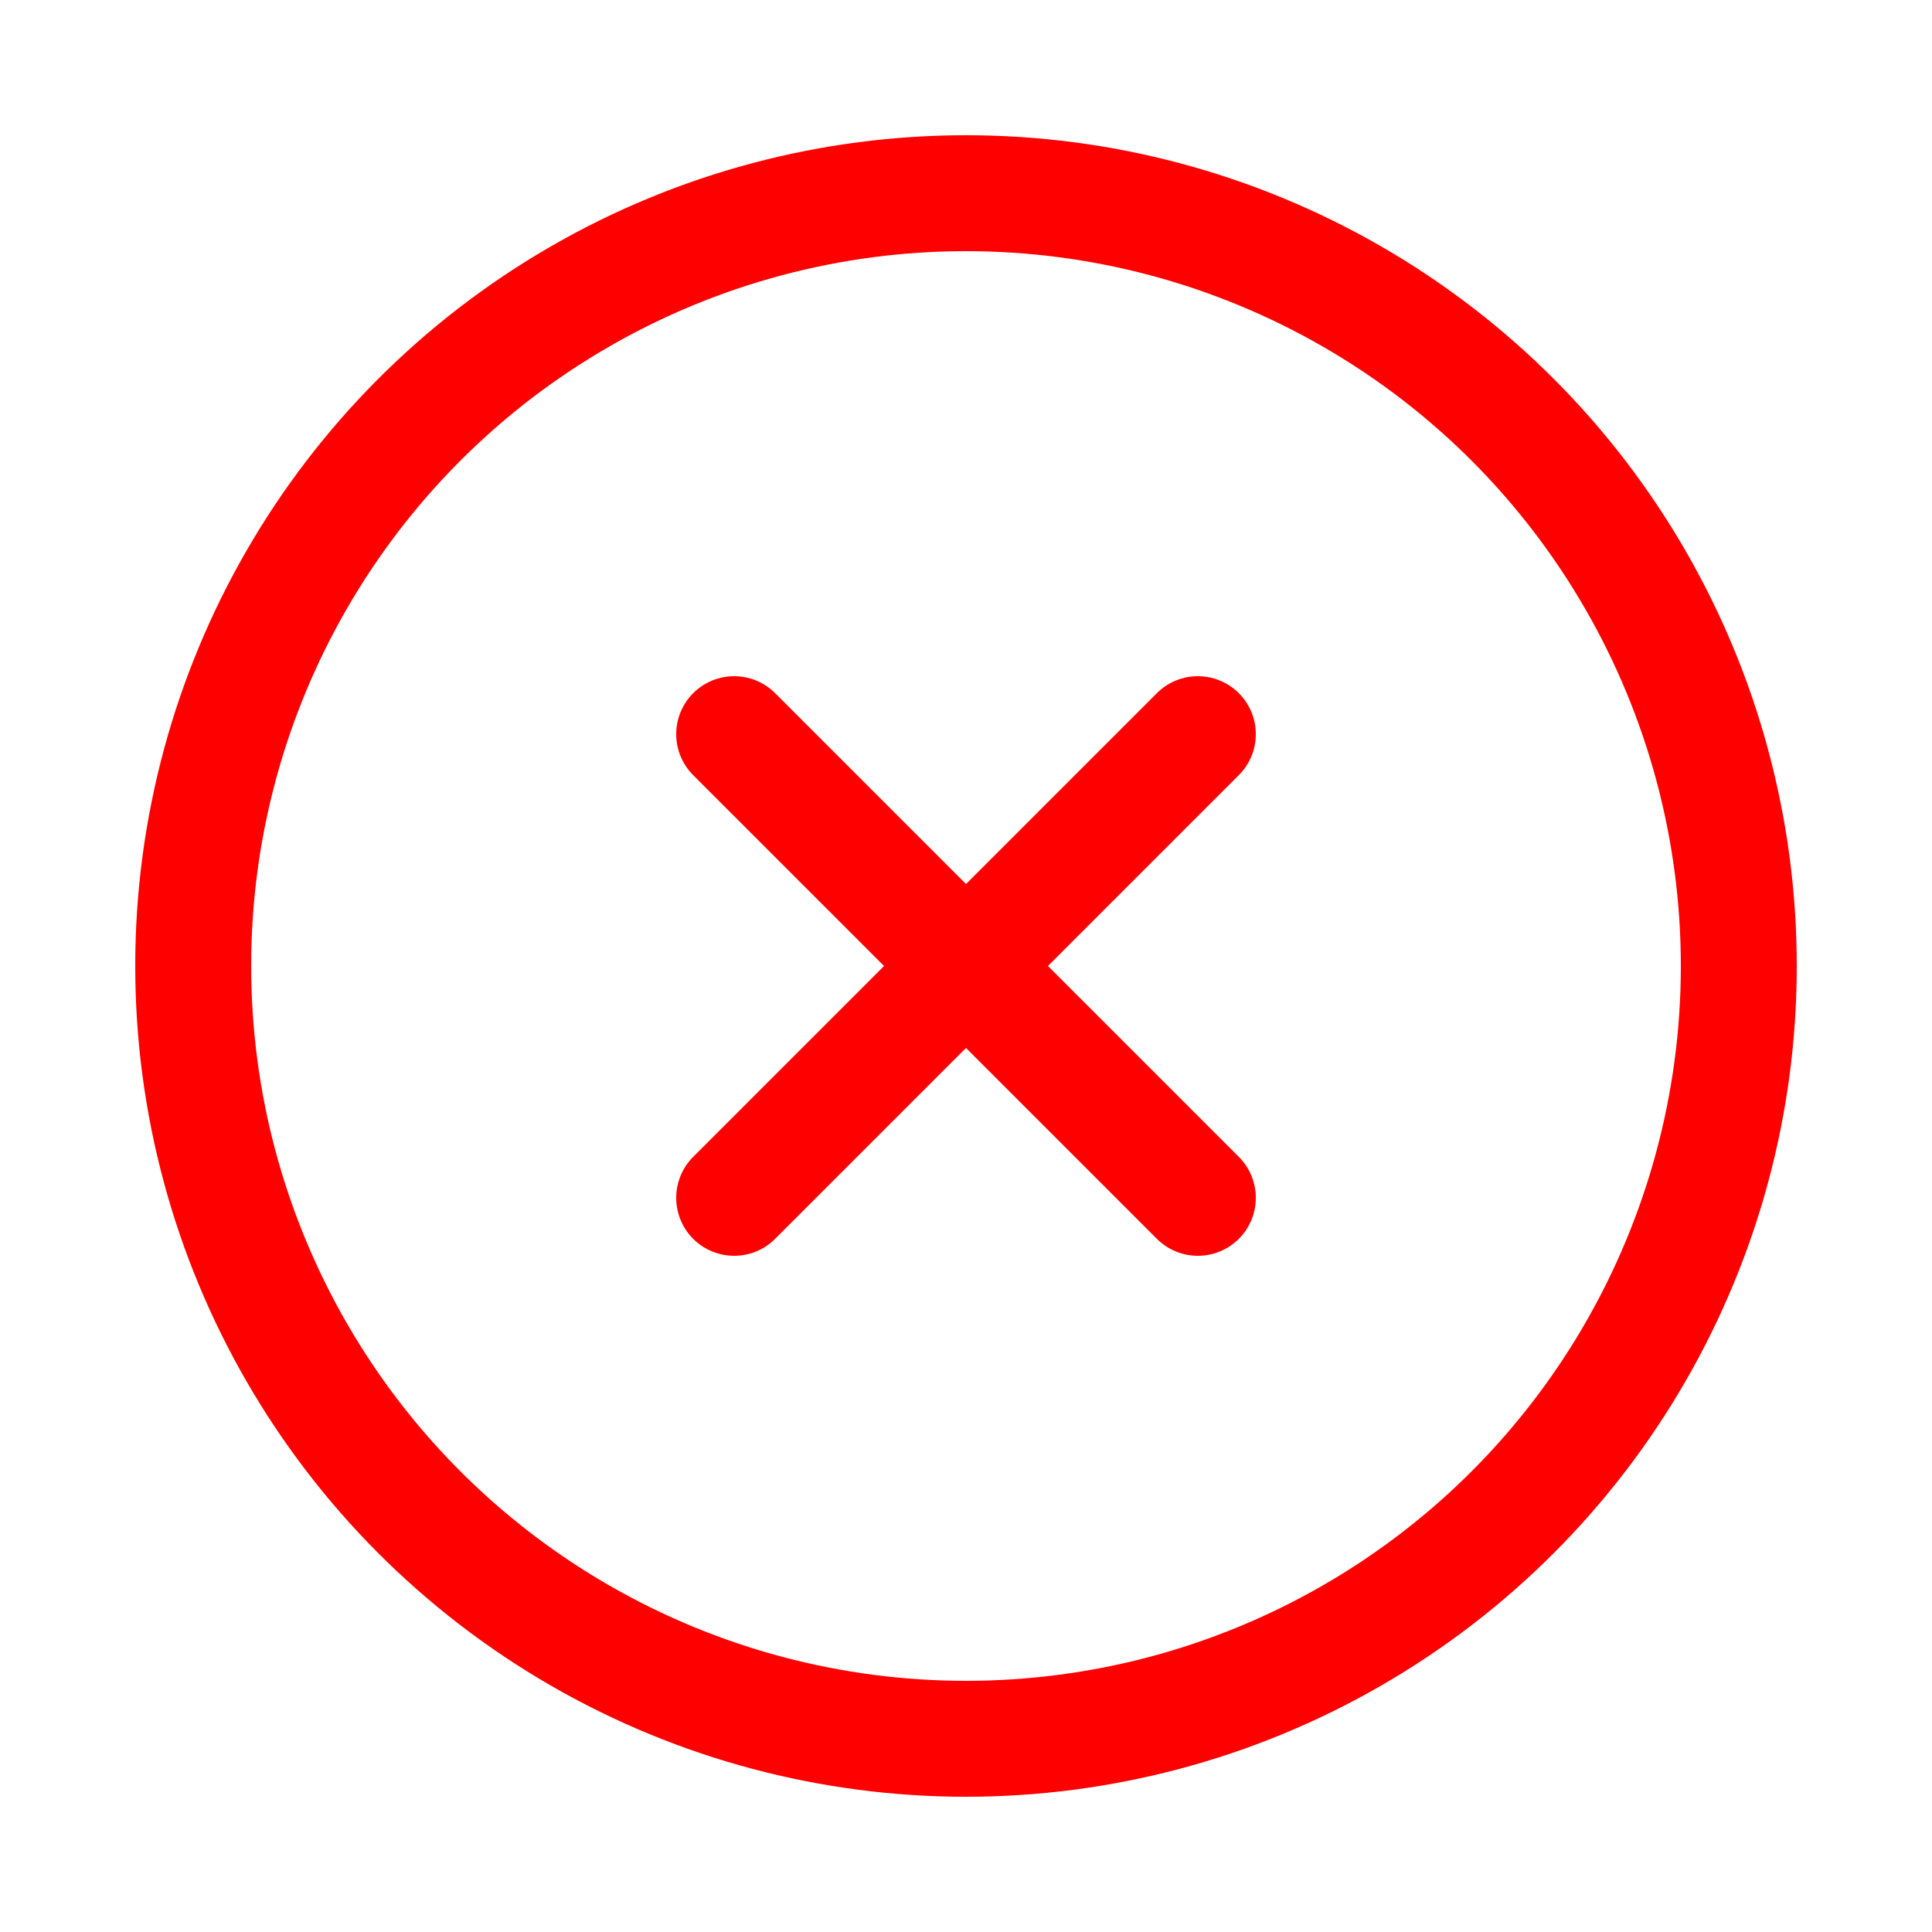 <svg xmlns="http://www.w3.org/2000/svg" viewBox="0 0 100 100">
<style type="text/css">
path, circle {
	stroke: red;
	fill: none;
	stroke-linecap: round;
	stroke-width: 6;
}
</style>
	<circle
		r="40"
		cx="50"
		cy="50"
	>
	</circle>
	<path
		d="M 38 38 l 24 24 m -24 0 l 24 -24"
	>
	</path>
</svg>
